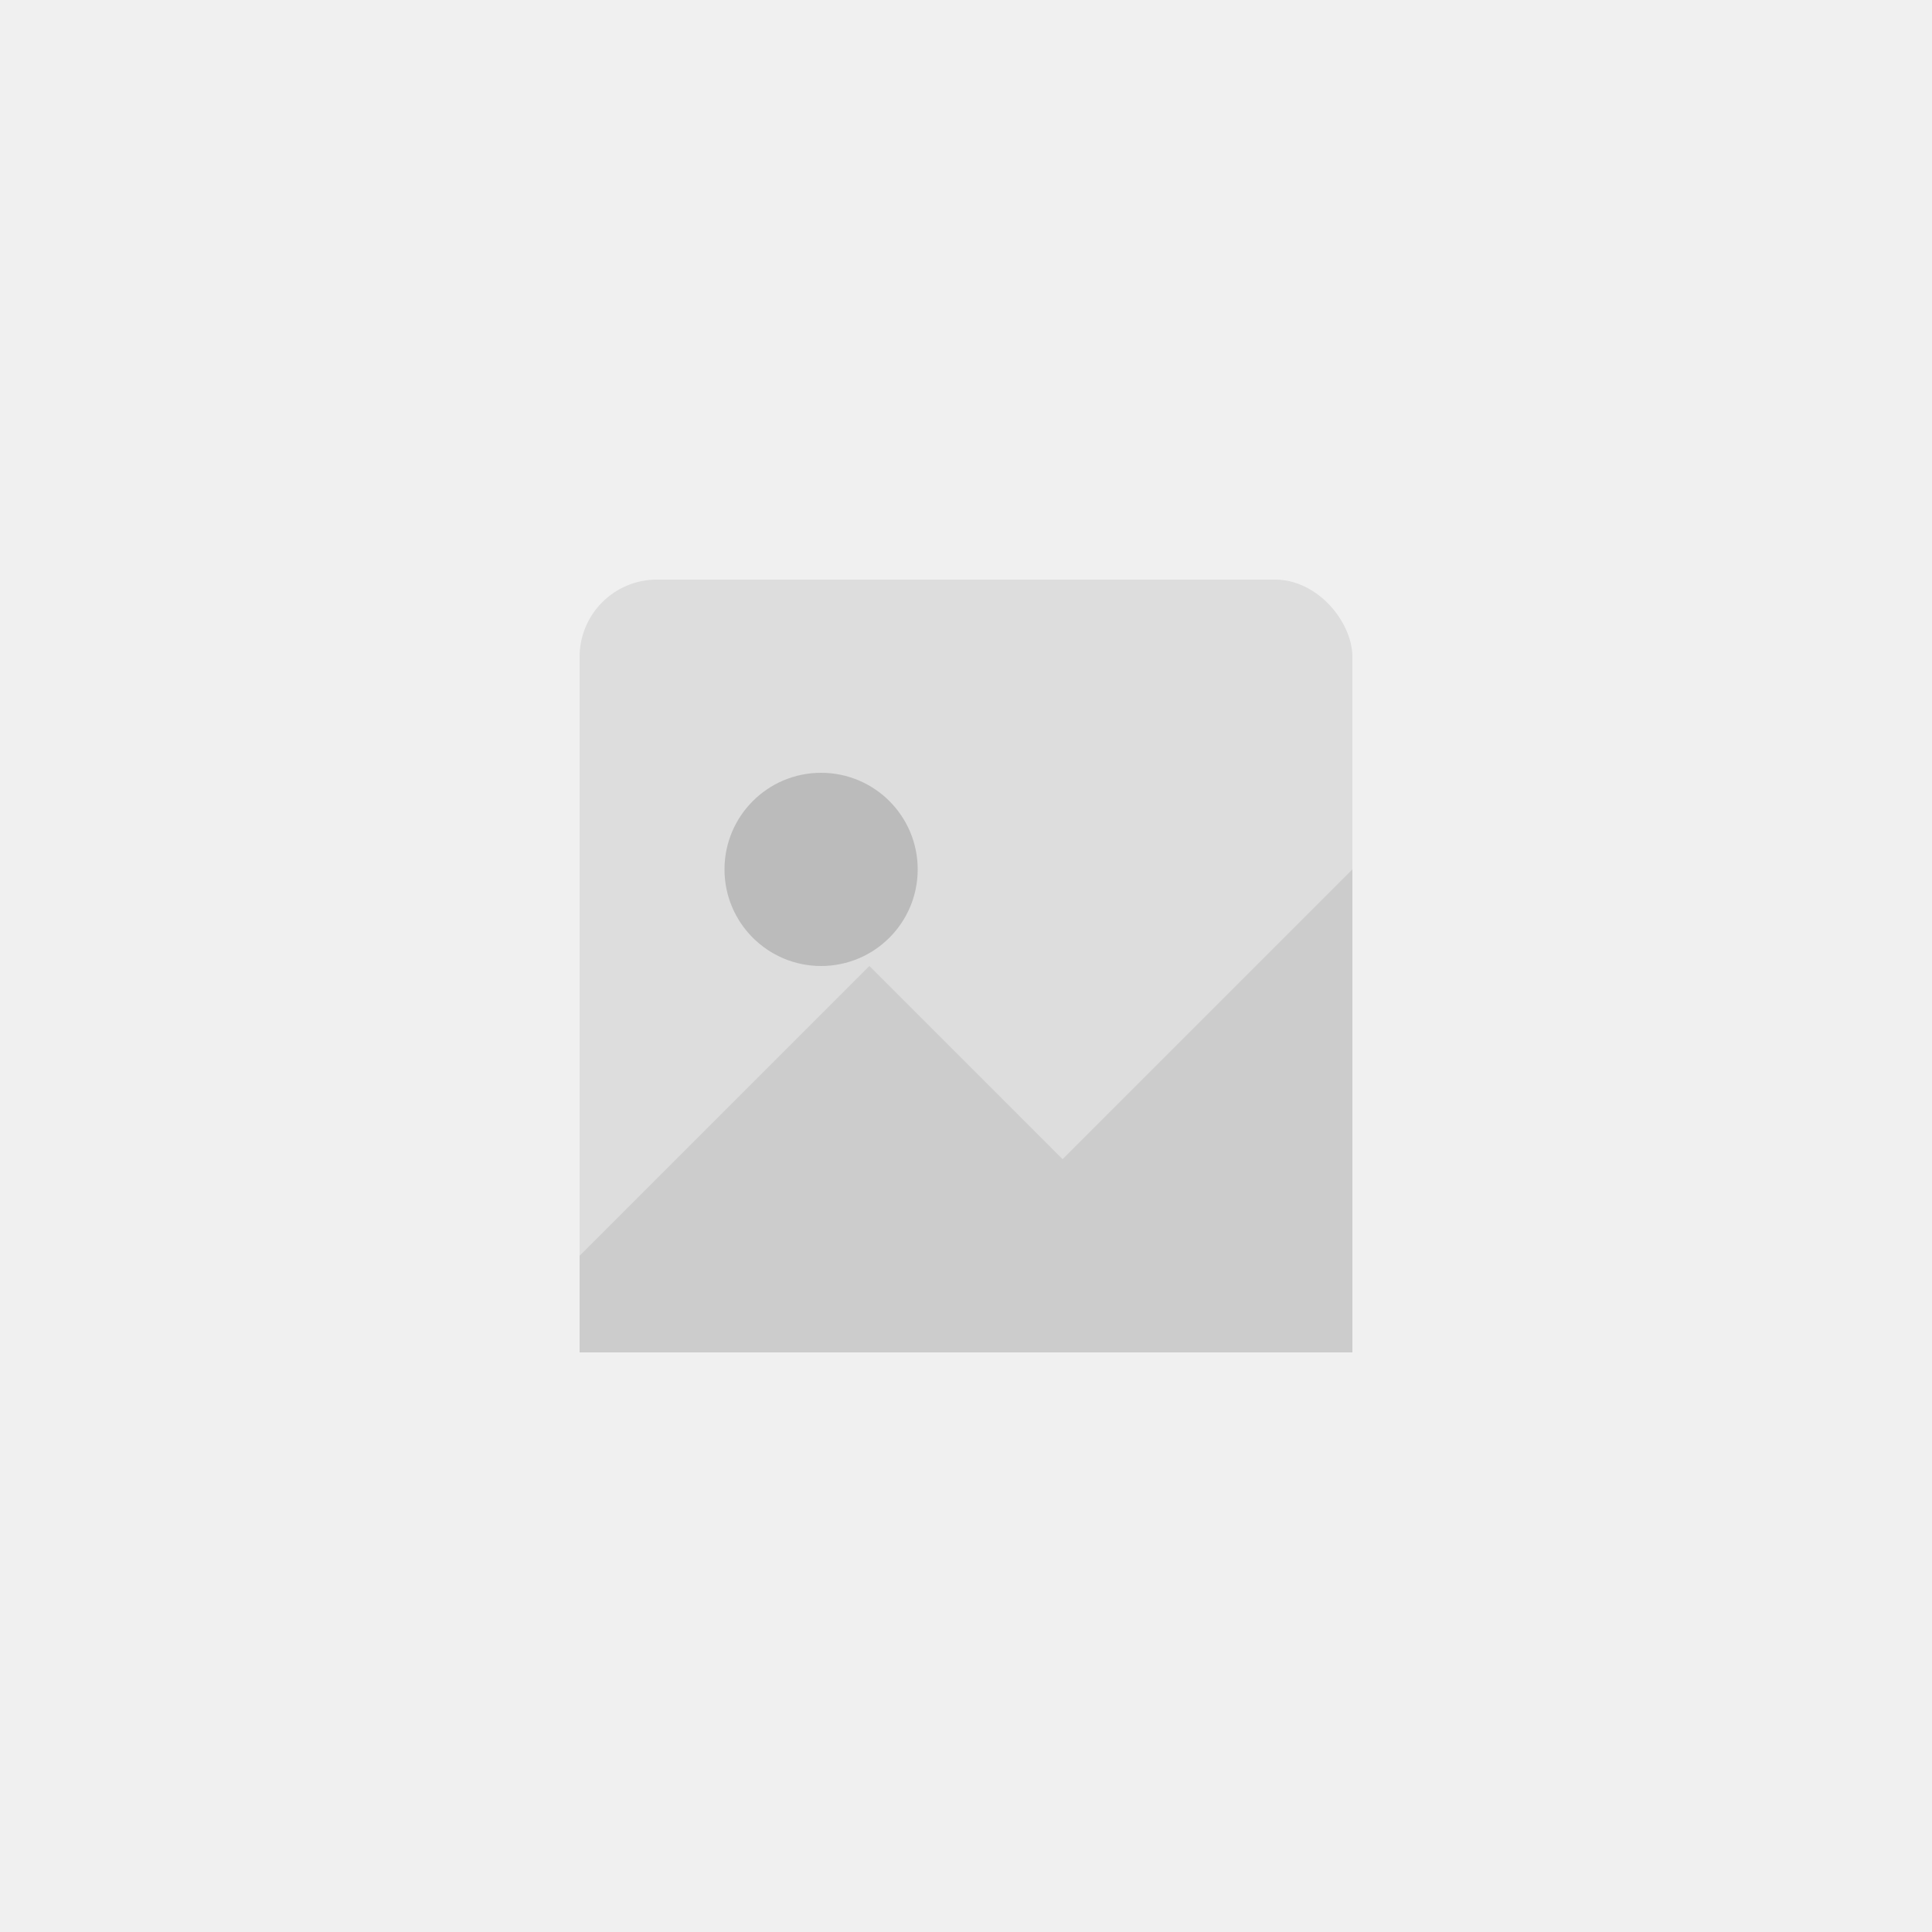 <svg xmlns="http://www.w3.org/2000/svg" width="200" height="200" viewBox="0 0 200 200">
  <rect width="200" height="200" fill="#f0f0f0"/>
  <rect x="60" y="60" width="80" height="80" rx="8" fill="#ddd"/>
  <circle cx="85" cy="90" r="10" fill="#bbb"/>
  <path d="M60 130 L90 100 L110 120 L140 90 L140 140 L60 140 Z" fill="#ccc"/>
</svg>